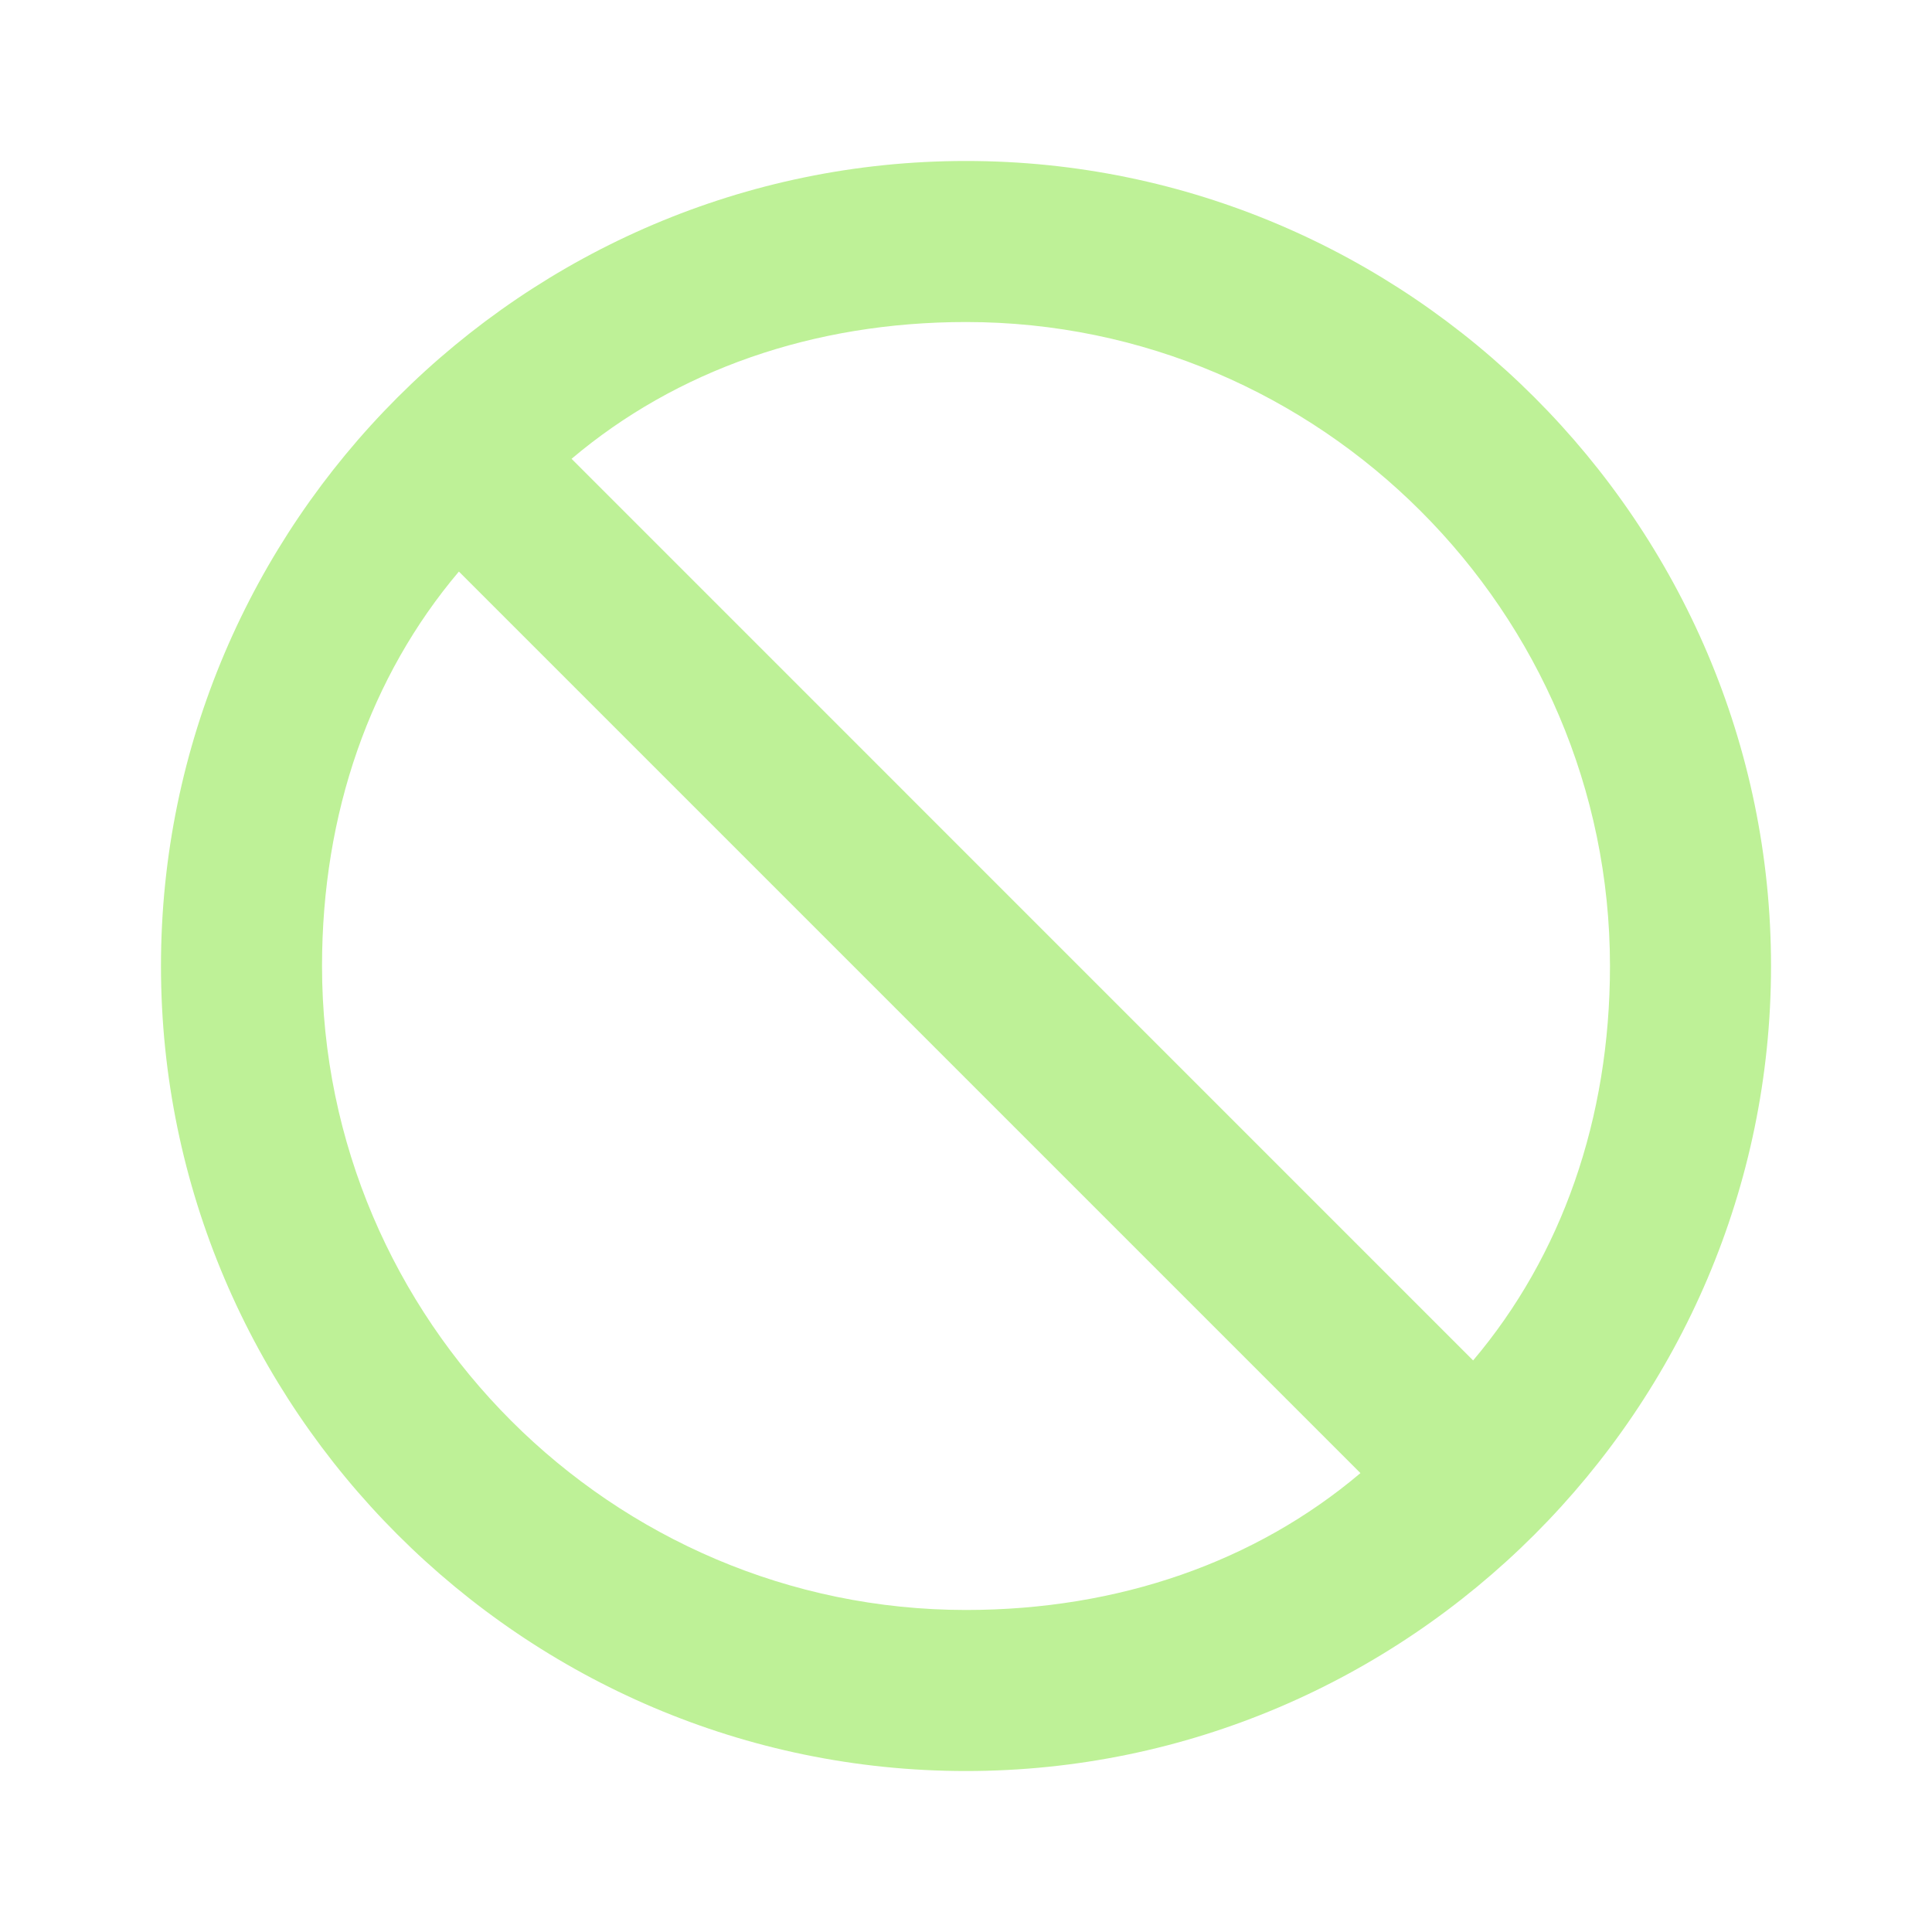<svg width="25" height="25" viewBox="0 0 25 25" fill="none" xmlns="http://www.w3.org/2000/svg">
<g clip-path="url(#clip0_300_136)">
<path d="M22.917 12.5C22.917 6.771 18.229 2.083 12.5 2.083C6.771 2.083 2.083 6.771 2.083 12.5C2.083 18.229 6.771 22.917 12.5 22.917C18.229 22.917 22.917 18.229 22.917 12.5ZM5.938 7.396L17.604 19.062C16.25 20.208 14.479 20.833 12.5 20.833C7.917 20.833 4.167 17.083 4.167 12.5C4.167 10.521 4.792 8.75 5.938 7.396ZM20.833 12.5C20.833 14.479 20.208 16.25 19.062 17.604L7.396 5.937C8.75 4.792 10.521 4.167 12.5 4.167C17.083 4.167 20.833 7.917 20.833 12.5Z" fill="#BEF197"/>
</g>
<defs>
<clipPath id="clip0_300_136">
<rect width="25" height="25" fill="white"/>
</clipPath>
</defs>
</svg>
